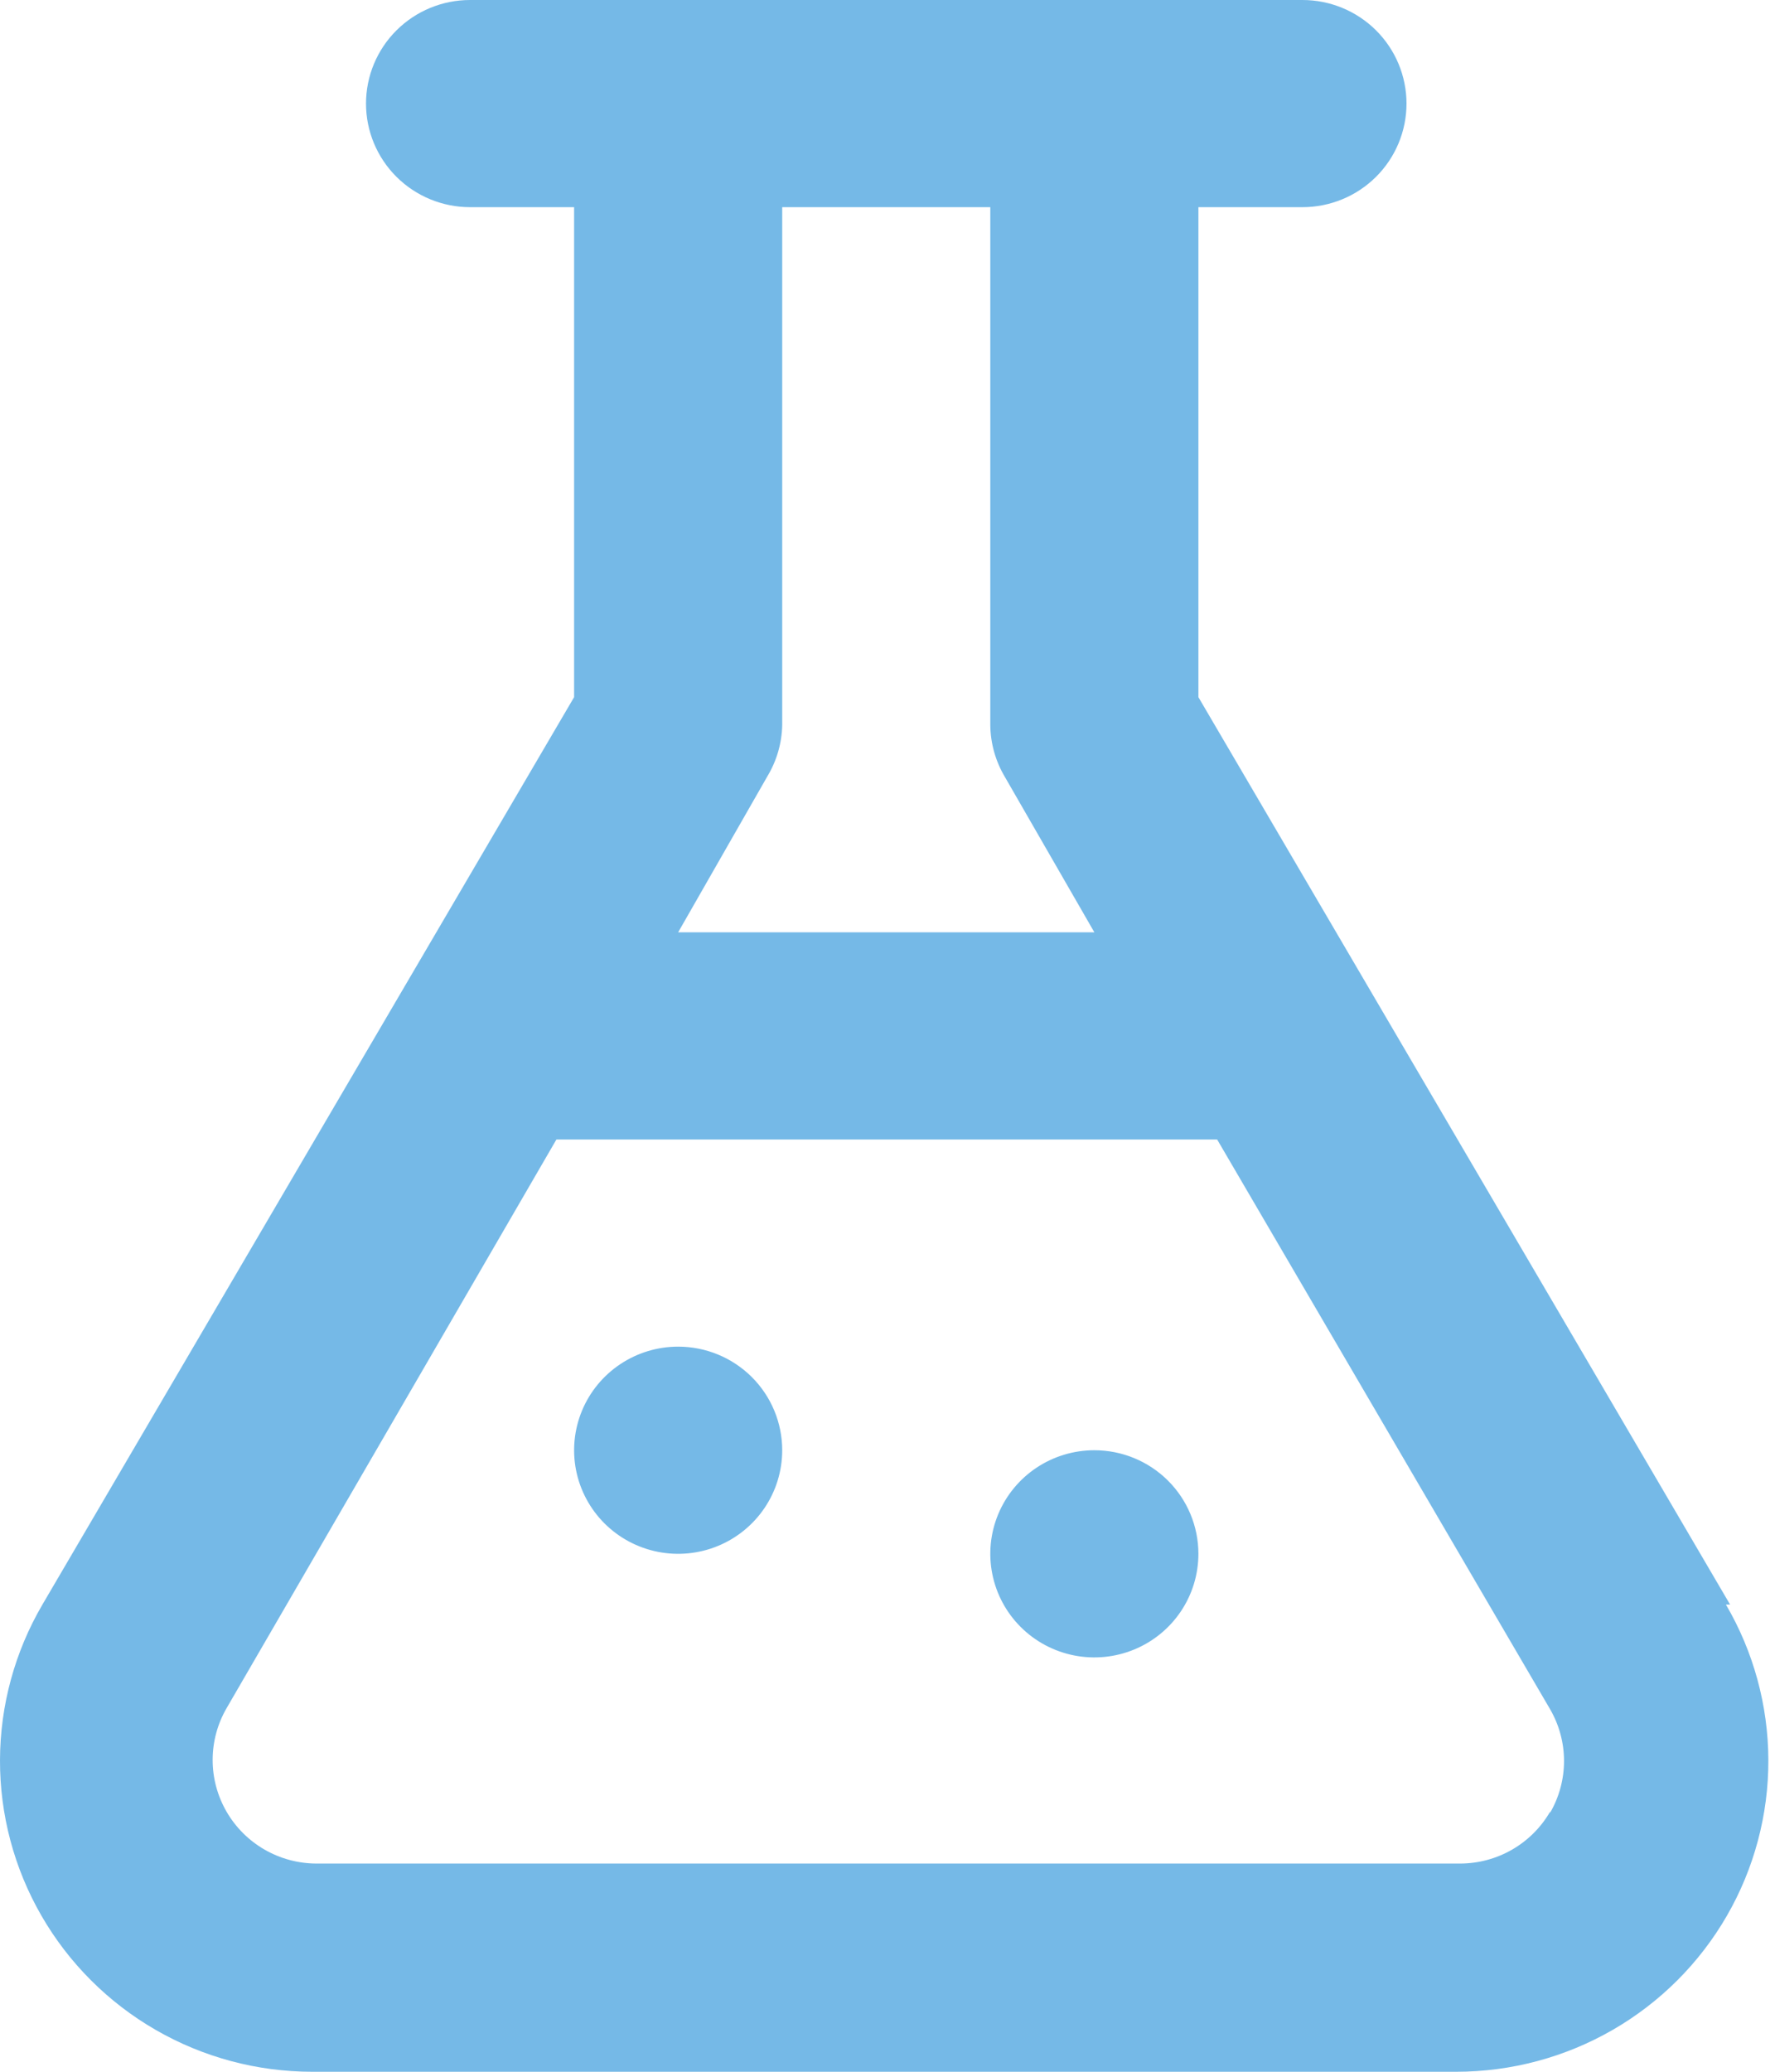 <?xml version="1.0" encoding="UTF-8"?> <svg xmlns="http://www.w3.org/2000/svg" width="192" height="224" viewBox="0 0 192 224" fill="none"> <path d="M187.142 173.488L129.63 75.376V22.4H140.885C143.87 22.4 146.733 21.22 148.843 19.12C150.954 17.019 152.14 14.17 152.14 11.2C152.14 8.23 150.954 5.381 148.843 3.28C146.733 1.18 143.87 0 140.885 0H50.846C47.861 0 44.998 1.18 42.888 3.28C40.777 5.381 39.591 8.23 39.591 11.2C39.591 14.17 40.777 17.019 42.888 19.12C44.998 21.22 47.861 22.4 50.846 22.4H62.101V75.376L4.589 173.488C1.601 178.592 0.018 184.39 0 190.297C-0.018 196.203 1.529 202.011 4.485 207.133C7.441 212.255 11.701 216.511 16.837 219.473C21.973 222.434 27.803 223.996 33.739 224H157.542C163.478 223.996 169.307 222.434 174.443 219.473C179.579 216.511 183.84 212.255 186.796 207.133C189.752 202.011 191.299 196.203 191.281 190.297C191.262 184.39 189.68 178.592 186.692 173.488H187.142ZM83.035 83.888C84.028 82.225 84.571 80.334 84.611 78.4V22.4H107.12V78.4C107.141 80.372 107.685 82.304 108.696 84L118.375 100.8H73.356L83.035 83.888ZM167.671 195.888C166.689 197.581 165.279 198.988 163.581 199.971C161.883 200.953 159.956 201.476 157.992 201.488H34.189C32.225 201.476 30.298 200.953 28.6 199.971C26.902 198.988 25.492 197.581 24.51 195.888C23.522 194.185 23.002 192.254 23.002 190.288C23.002 188.322 23.522 186.391 24.51 184.688L60.188 123.2H131.656L167.671 184.8C168.659 186.503 169.179 188.434 169.179 190.4C169.179 192.366 168.659 194.297 167.671 196V195.888ZM73.356 145.6C71.13 145.6 68.954 146.257 67.103 147.488C65.252 148.718 63.81 150.467 62.958 152.514C62.106 154.56 61.883 156.812 62.317 158.985C62.752 161.158 63.824 163.153 65.397 164.72C66.972 166.286 68.977 167.353 71.16 167.785C73.343 168.217 75.606 167.995 77.663 167.147C79.719 166.3 81.477 164.864 82.714 163.022C83.951 161.181 84.611 159.015 84.611 156.8C84.611 153.83 83.425 150.981 81.314 148.88C79.204 146.78 76.341 145.6 73.356 145.6ZM118.375 156.8C116.149 156.8 113.973 157.457 112.122 158.688C110.272 159.918 108.829 161.667 107.977 163.714C107.125 165.76 106.902 168.012 107.337 170.185C107.771 172.358 108.843 174.353 110.417 175.92C111.991 177.486 113.996 178.553 116.18 178.985C118.363 179.417 120.626 179.195 122.682 178.347C124.739 177.5 126.497 176.064 127.733 174.222C128.97 172.381 129.63 170.215 129.63 168C129.63 165.03 128.444 162.181 126.334 160.08C124.223 157.98 121.36 156.8 118.375 156.8Z" fill="#75B9E7"></path> </svg> 